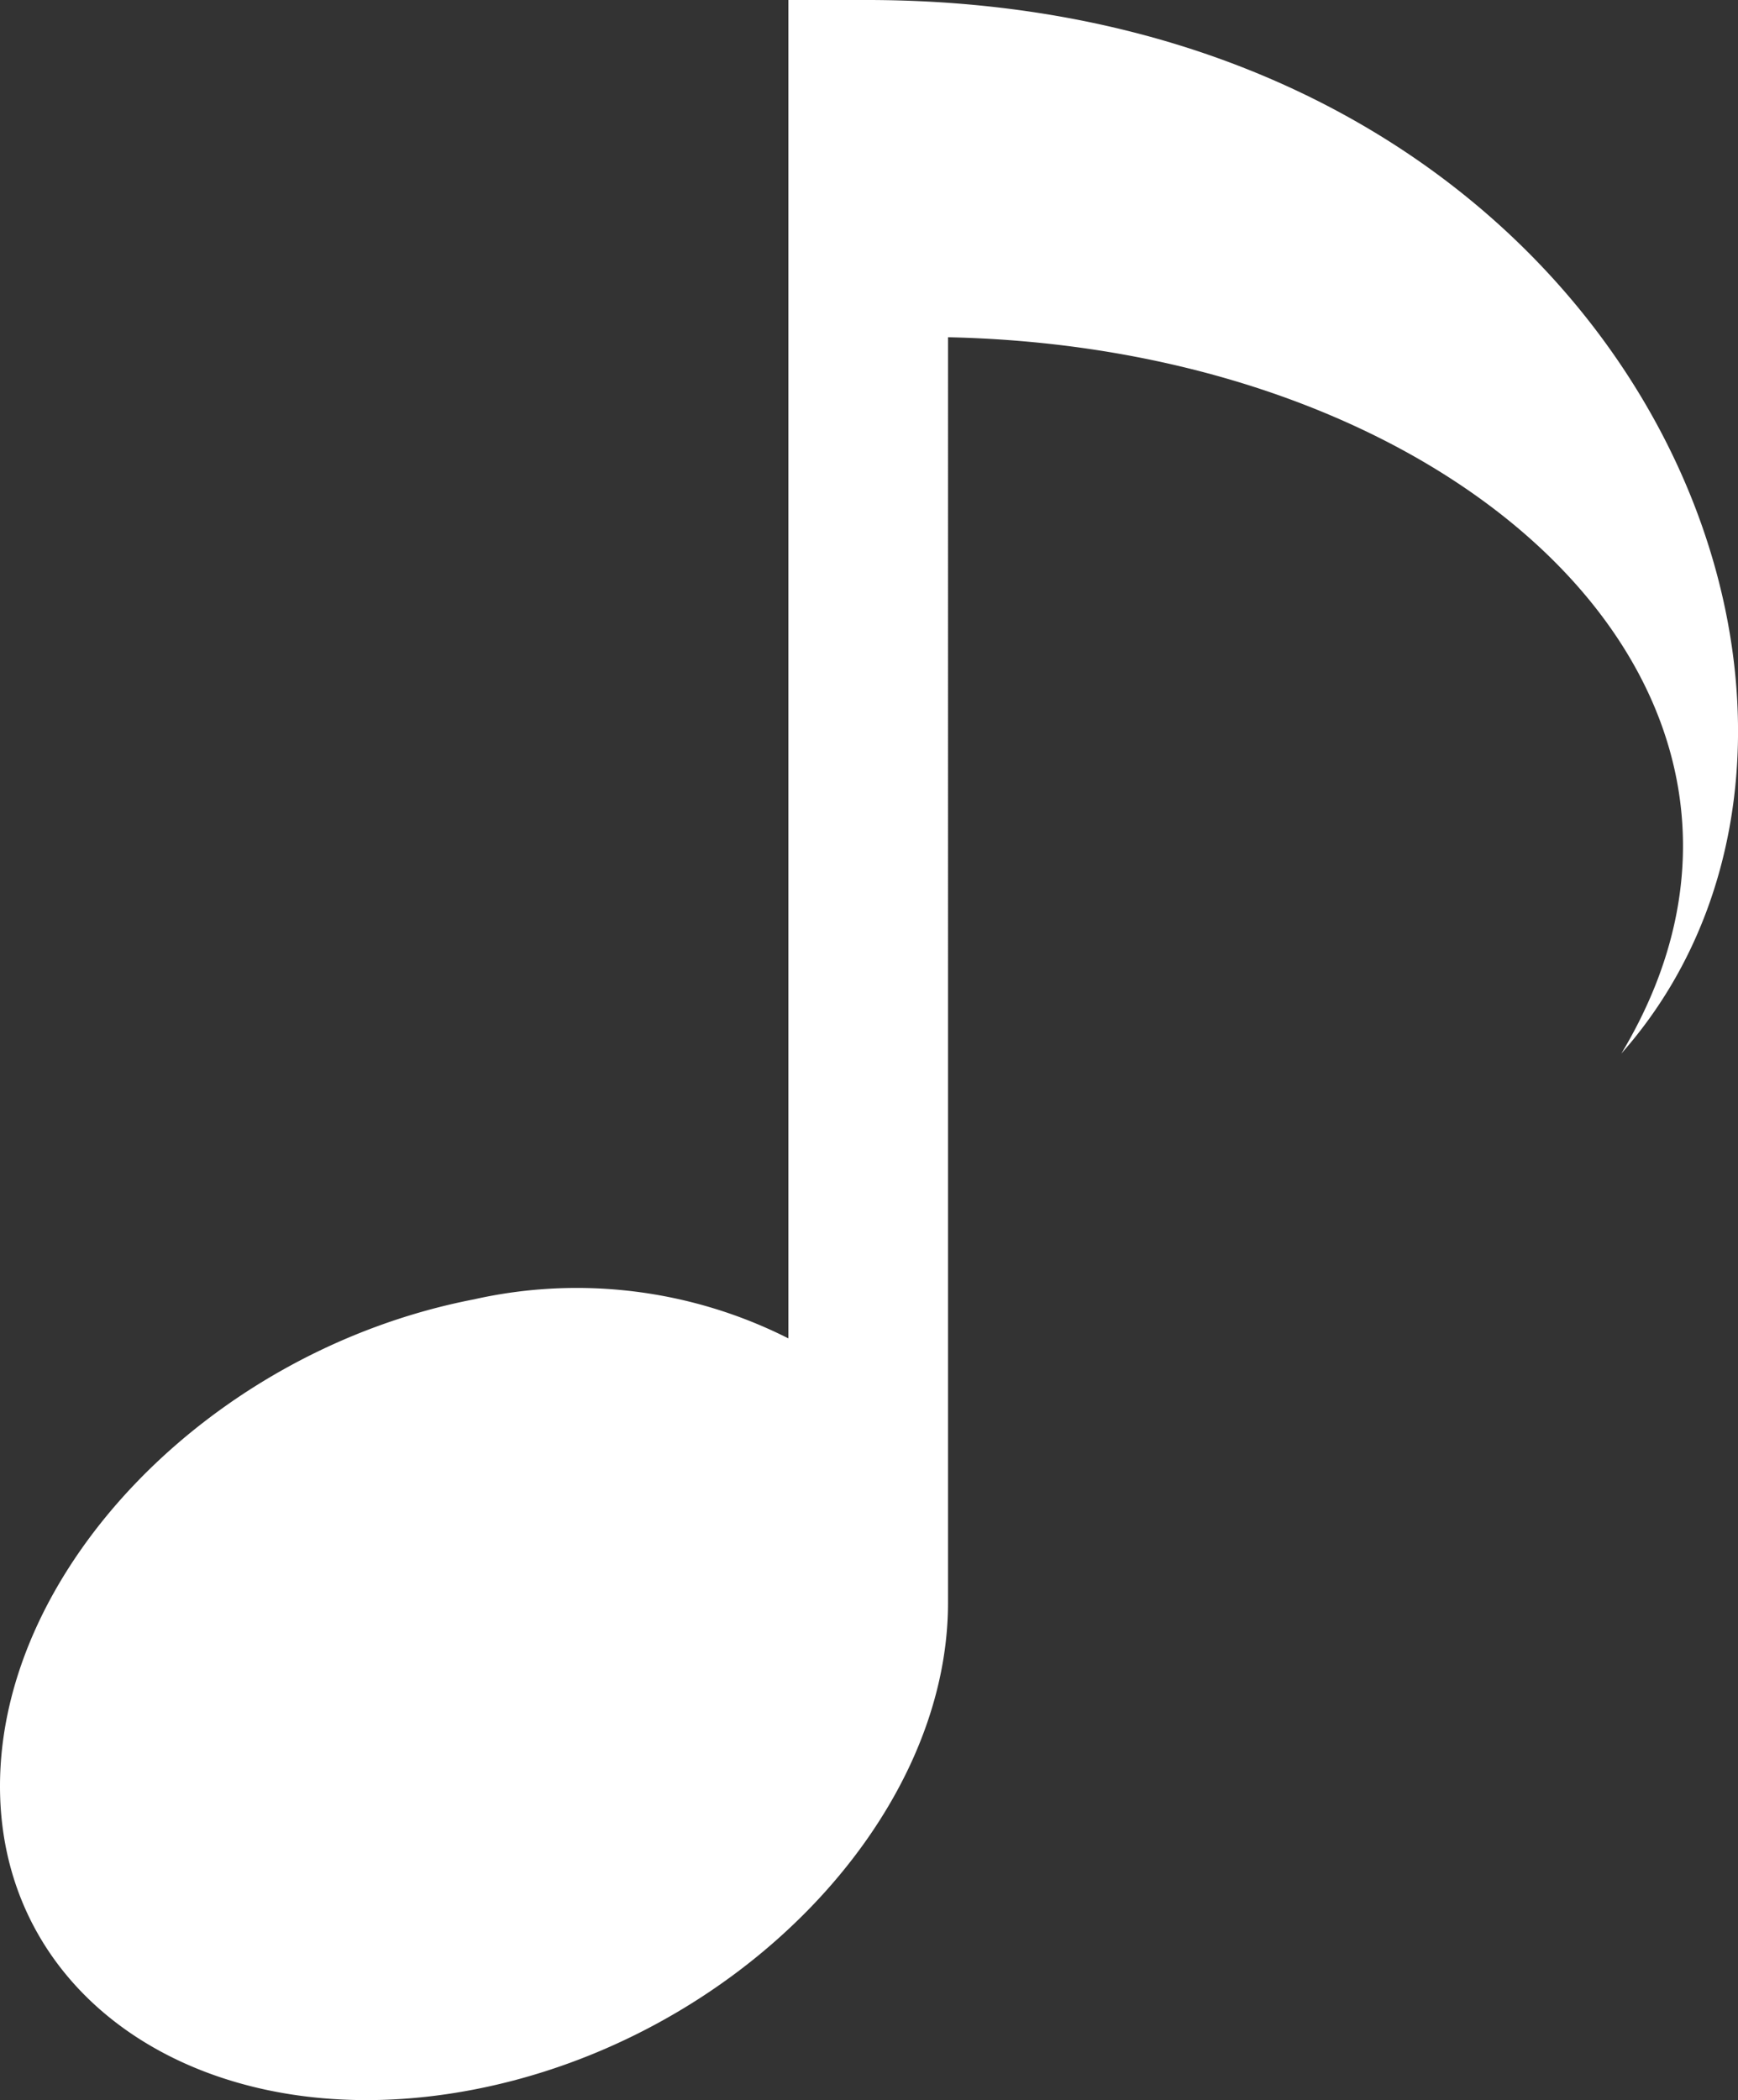 <svg xmlns="http://www.w3.org/2000/svg" xmlns:xlink="http://www.w3.org/1999/xlink" width="25.866" height="31.248" viewBox="0 0 25.866 31.248">
  <rect x="0" y="0" width="25.866" height="31.248" fill="#333333" stroke="none"/>
  <defs>
    <clipPath id="clip-path">
      <rect id="square_4296" data-name="square 4296" width="25.866" height="31.248" fill="#fff"/>
    </clipPath>
  </defs>
  <g id="ico_onpu" clip-path="url(#clip-path)">
    <path id="path_15393" data-name="path 15393" d="M12.926,0H11.733V19.914a6.98,6.98,0,0,0-4.678-.581c-3.9.754-7.055,4-7.055,7.244s3.159,5.267,7.055,4.513,7.054-4,7.054-7.244V5.018C21.84,5.181,27.3,10.4,24.13,15.676,28.632,10.586,24.2.02,12.926,0" transform="translate(0 0)" fill="#fff"/>
  </g>
</svg>
